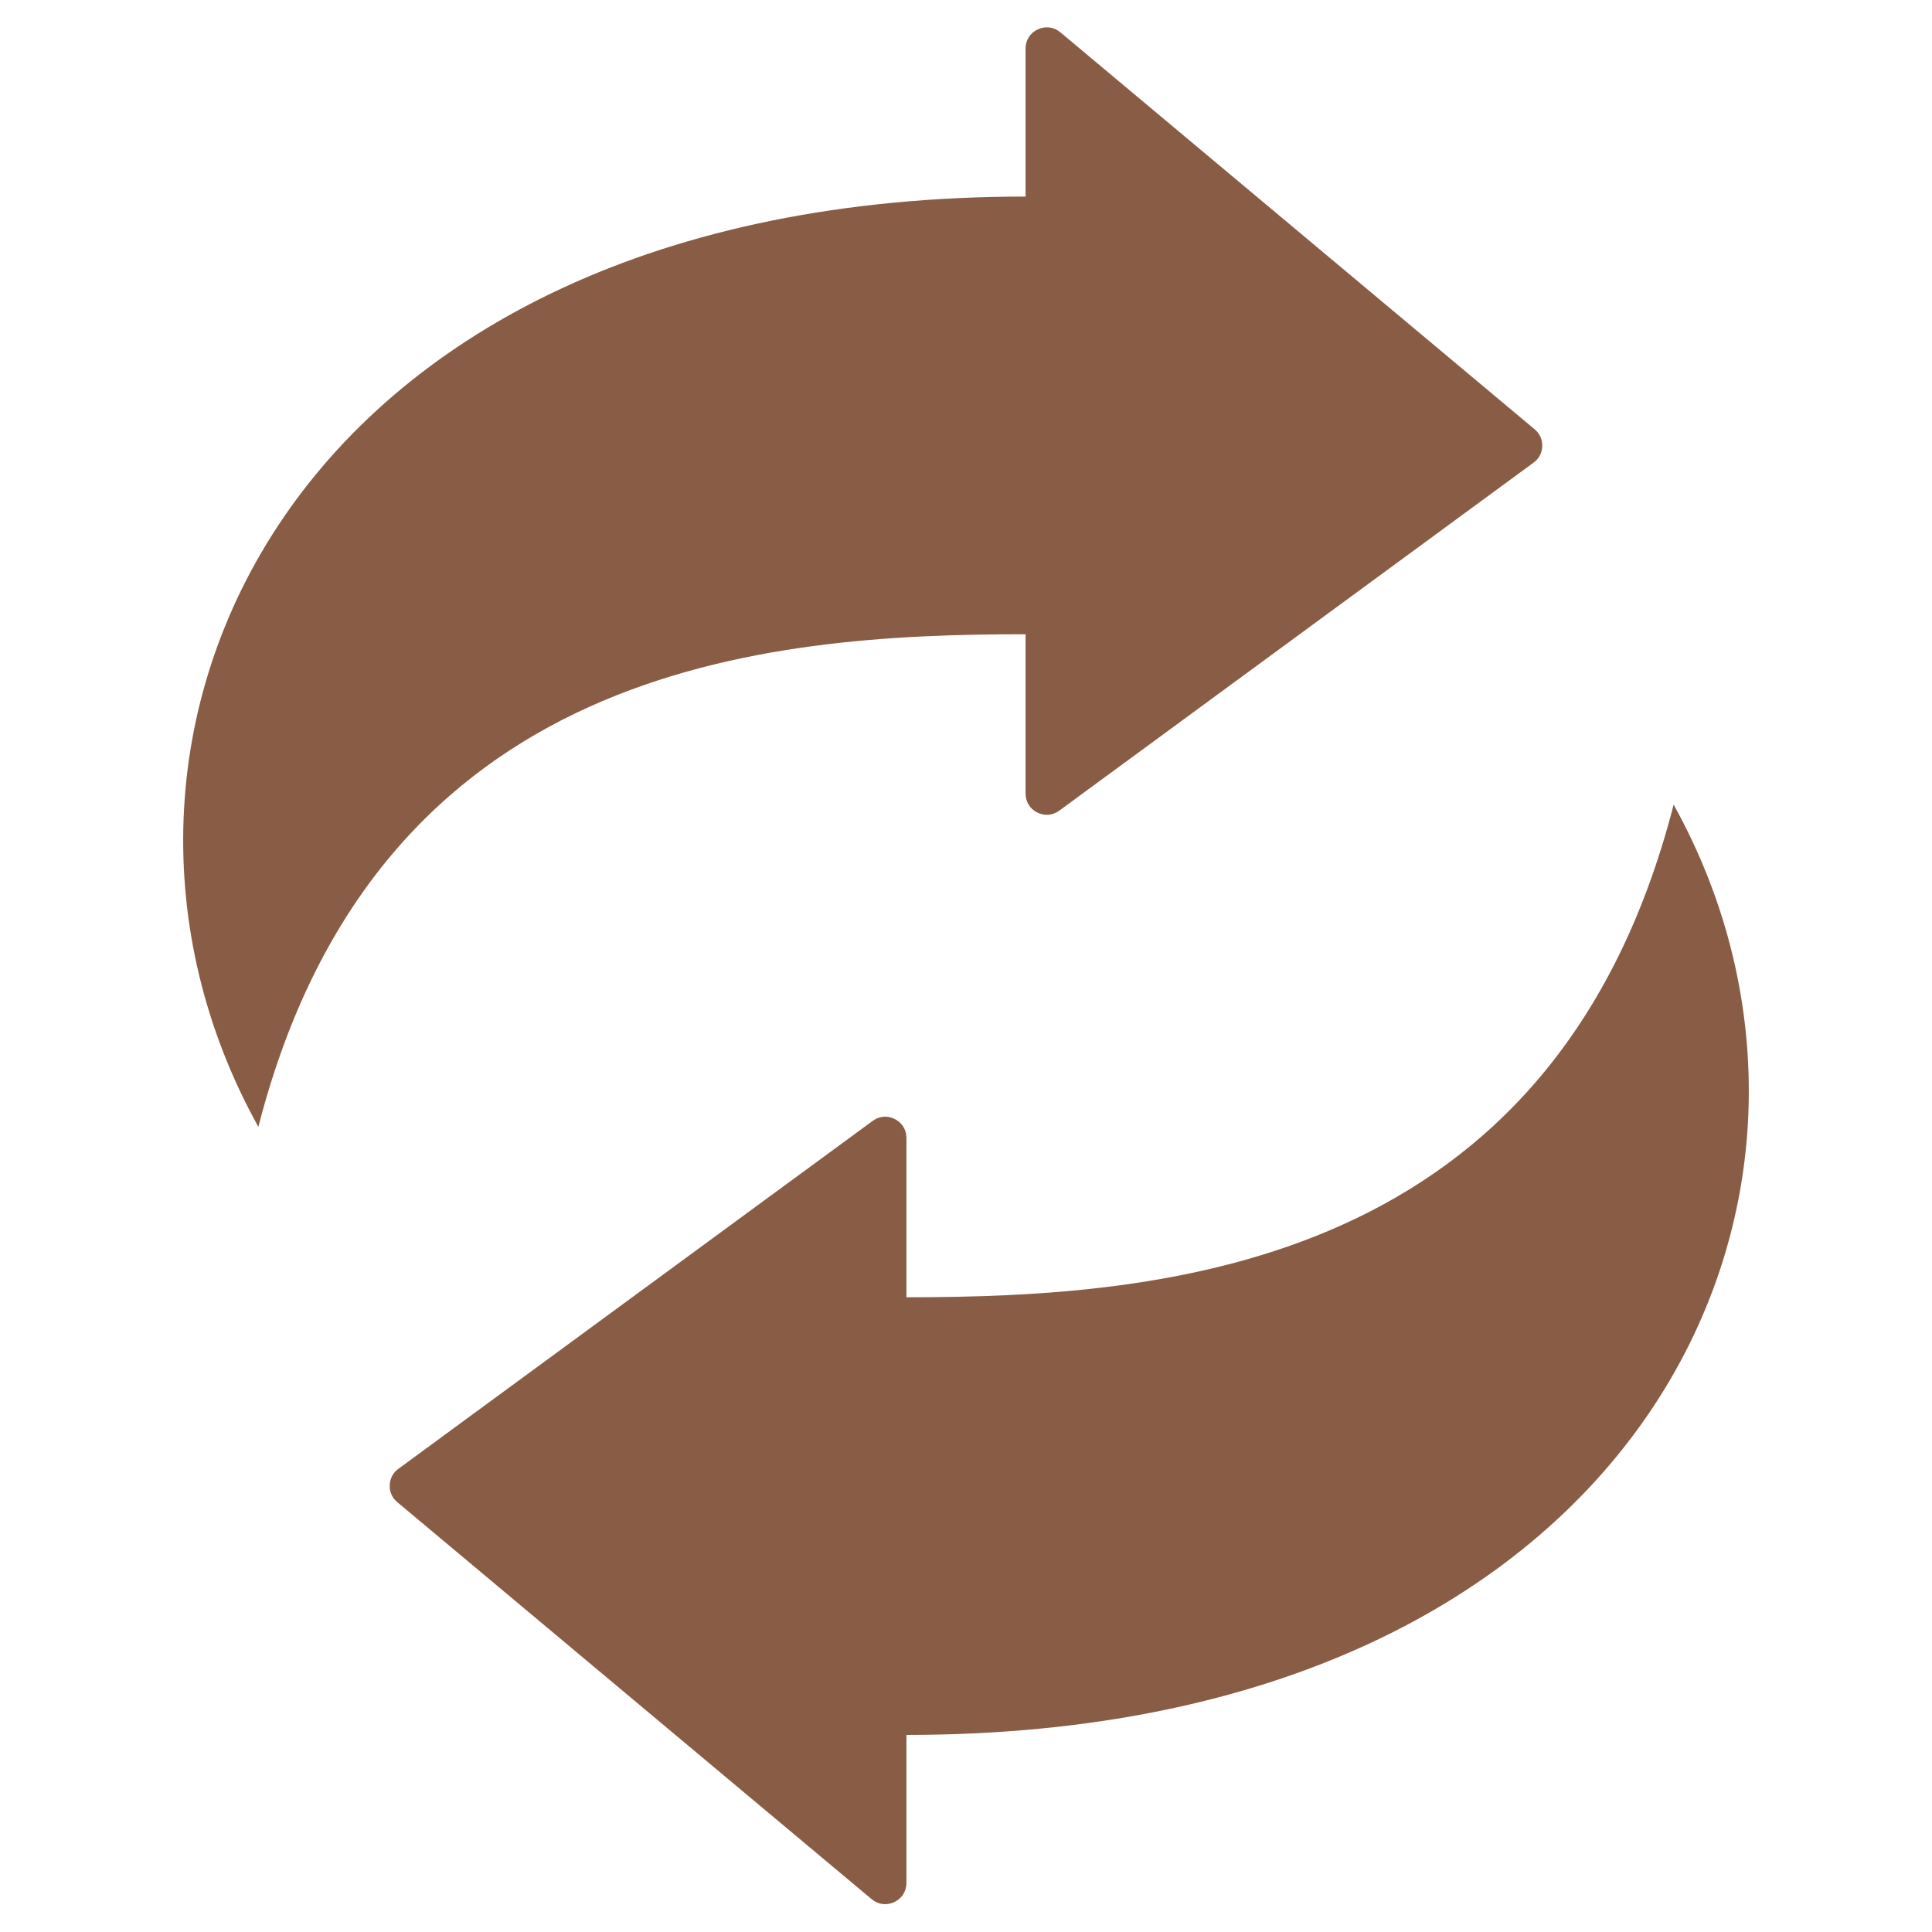 <svg version="1.0" preserveAspectRatio="xMidYMid meet" height="200" viewBox="0 0 150 150" zoomAndPan="magnify" width="200" xmlns:xlink="http://www.w3.org/1999/xlink" xmlns="http://www.w3.org/2000/svg"><defs><clipPath id="a05f6c3e9a"><path clip-rule="nonzero" d="M 14 2.012 L 136 2.012 L 136 148 L 14 148 Z M 14 2.012"></path></clipPath></defs><g clip-path="url(#a05f6c3e9a)"><path fill-rule="evenodd" fill-opacity="1" d="M 79.625 49.242 L 79.625 61.609 C 79.625 62.246 79.957 62.793 80.523 63.078 C 81.094 63.367 81.73 63.312 82.242 62.938 L 119.066 35.918 C 119.488 35.609 119.723 35.168 119.738 34.645 C 119.754 34.125 119.551 33.668 119.152 33.332 L 82.324 2.508 C 81.824 2.09 81.164 2.004 80.57 2.281 C 79.98 2.559 79.625 3.117 79.625 3.77 L 79.625 15.262 C 22.207 15.262 3.379 57.469 20.059 87.488 C 29.285 51.559 59.414 49.242 79.625 49.242 Z M 70.375 100.719 C 90.582 100.719 120.711 98.402 129.941 62.473 C 146.621 92.488 127.789 134.699 70.375 134.699 L 70.375 146.188 C 70.375 146.844 70.02 147.402 69.426 147.68 C 68.832 147.957 68.176 147.871 67.672 147.449 L 30.848 116.629 C 30.445 116.293 30.242 115.836 30.258 115.316 C 30.277 114.793 30.508 114.348 30.93 114.039 L 67.758 87.023 C 68.27 86.645 68.906 86.594 69.473 86.883 C 70.039 87.168 70.375 87.715 70.375 88.348 Z M 70.375 100.719" fill="#895c46"></path></g></svg>